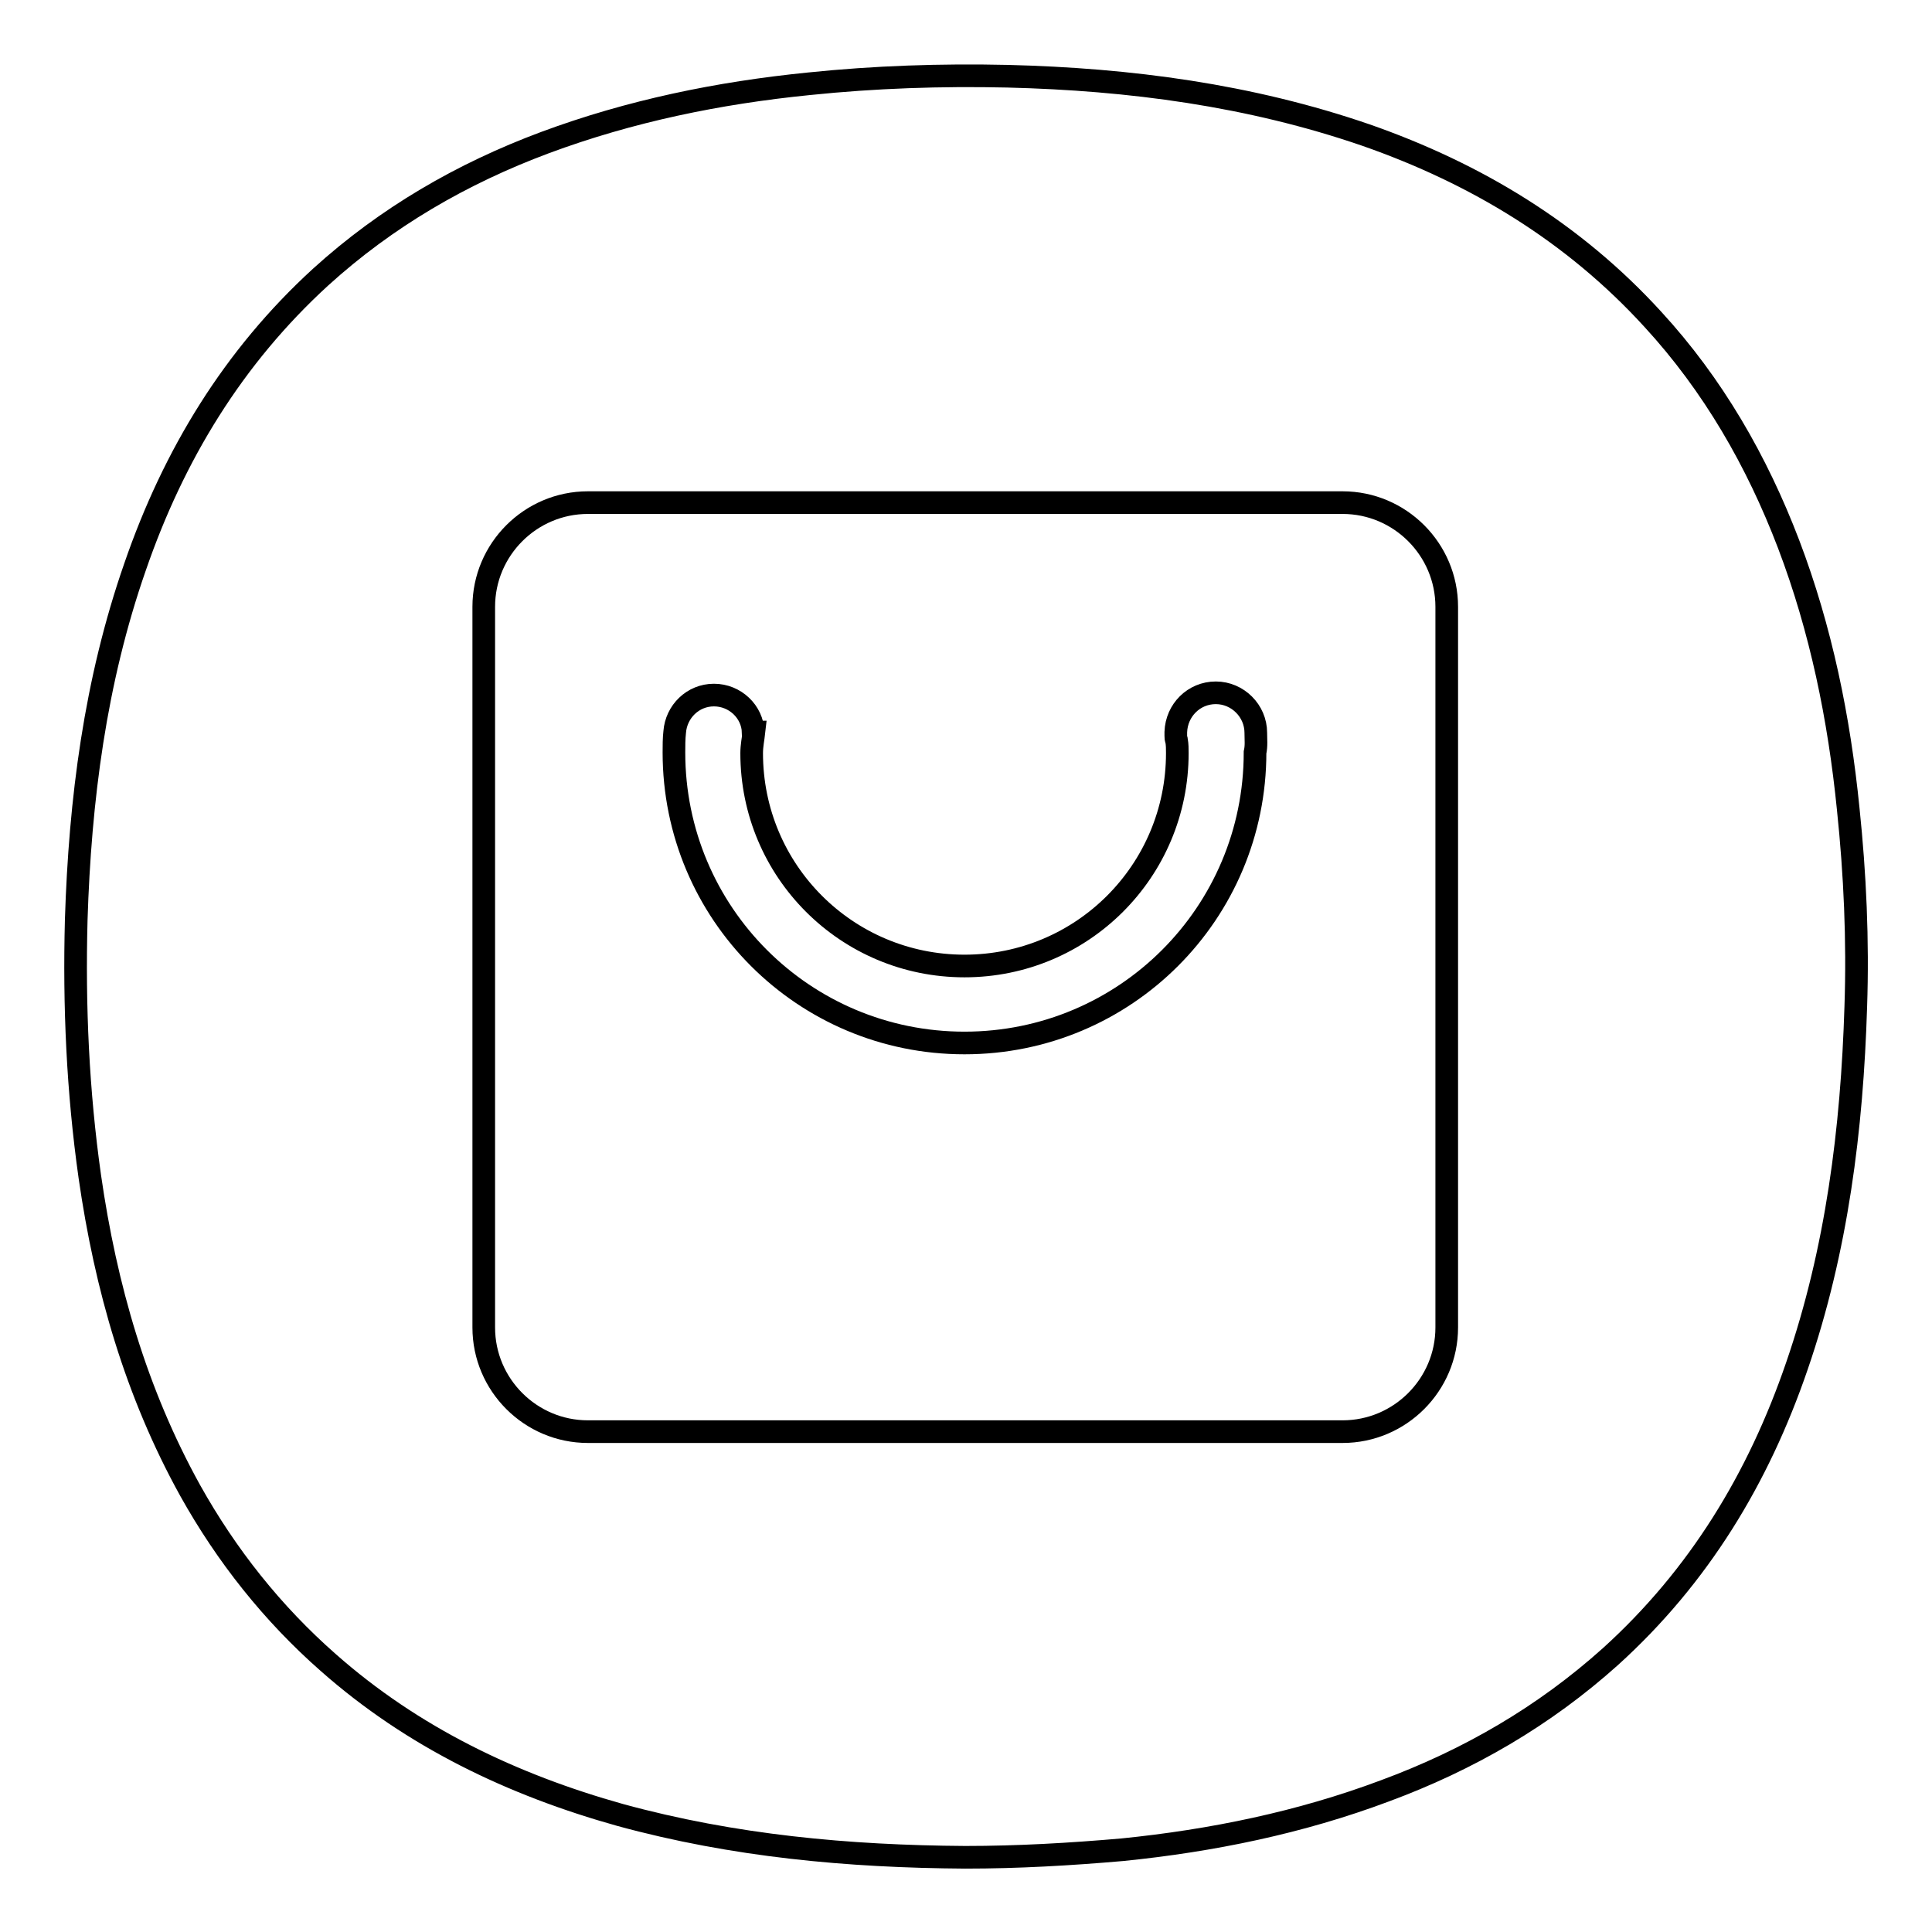 <?xml version="1.0" encoding="utf-8"?>
<!-- Svg Vector Icons : http://www.onlinewebfonts.com/icon -->
<!DOCTYPE svg PUBLIC "-//W3C//DTD SVG 1.1//EN" "http://www.w3.org/Graphics/SVG/1.1/DTD/svg11.dtd">
<svg version="1.1" xmlns="http://www.w3.org/2000/svg" xmlns:xlink="http://www.w3.org/1999/xlink" x="0px" y="0px" viewBox="0 0 256 256" enable-background="new 0 0 256 256" xml:space="preserve">
<g><g><path stroke-width="3" fill-opacity="0" stroke="#000000"  d="M244.9,107.2c-1.2-12-3.6-23.8-7.9-35.1c-4.2-11-10-21.1-18-29.8c-10.5-11.5-23.4-19.3-38-24.4c-15.4-5.3-31.3-7.4-47.5-7.8c-8.8-0.2-17.6,0.1-26.3,1c-12,1.2-23.7,3.6-35,7.8c-11,4.1-21,9.9-29.7,17.8C30.9,47.3,23,60.3,17.9,75.1c-5.3,15.2-7.3,30.9-7.8,46.8c-0.3,11.4,0.2,22.7,1.8,34c2.1,14.6,6.1,28.6,13.3,41.6c4.8,8.6,10.9,16.3,18.3,22.8c11.2,9.9,24.4,16.2,38.7,20.2c15,4.1,30.2,5.5,45.7,5.6c7,0,13.9-0.4,20.8-1c11.9-1.2,23.6-3.6,34.8-7.8c11.1-4.1,21.1-9.9,29.9-17.8c11.7-10.6,19.6-23.6,24.7-38.5c5.3-15.4,7.3-31.4,7.8-47.6C246.2,124.6,245.8,115.8,244.9,107.2z M191.7,175.9c0,7.6-6.2,13.8-13.8,13.8h-100c-7.6,0-13.8-6.2-13.8-13.8V80.4c0-7.6,6.2-13.8,13.8-13.8h100c7.6,0,13.8,6.2,13.8,13.8L191.7,175.9L191.7,175.9z"/><path stroke-width="3" fill-opacity="0" stroke="#000000"  d="M166.4,97.1c0-2.9-2.4-5.3-5.3-5.3c-2.9,0-5.2,2.3-5.3,5.2h0c0,0.2,0,0.3,0,0.5c0,0.2,0,0.4,0.1,0.6c0.1,0.6,0.1,1.1,0.1,1.7c0,15.6-12.6,28.2-28.2,28.2c-15.6,0-28.2-12.6-28.2-28.2c0-1,0.2-1.9,0.3-2.8h-0.1c-0.1-2.7-2.4-4.9-5.2-4.9c-2.8,0-5,2.2-5.2,4.9l0,0c-0.1,0.9-0.1,1.8-0.1,2.7c0,21.3,17.2,38.5,38.5,38.5c21.3,0,38.5-17.2,38.5-38.5C166.5,98.8,166.4,98,166.4,97.1C166.4,97.1,166.4,97.1,166.4,97.1z"/></g></g>
</svg>